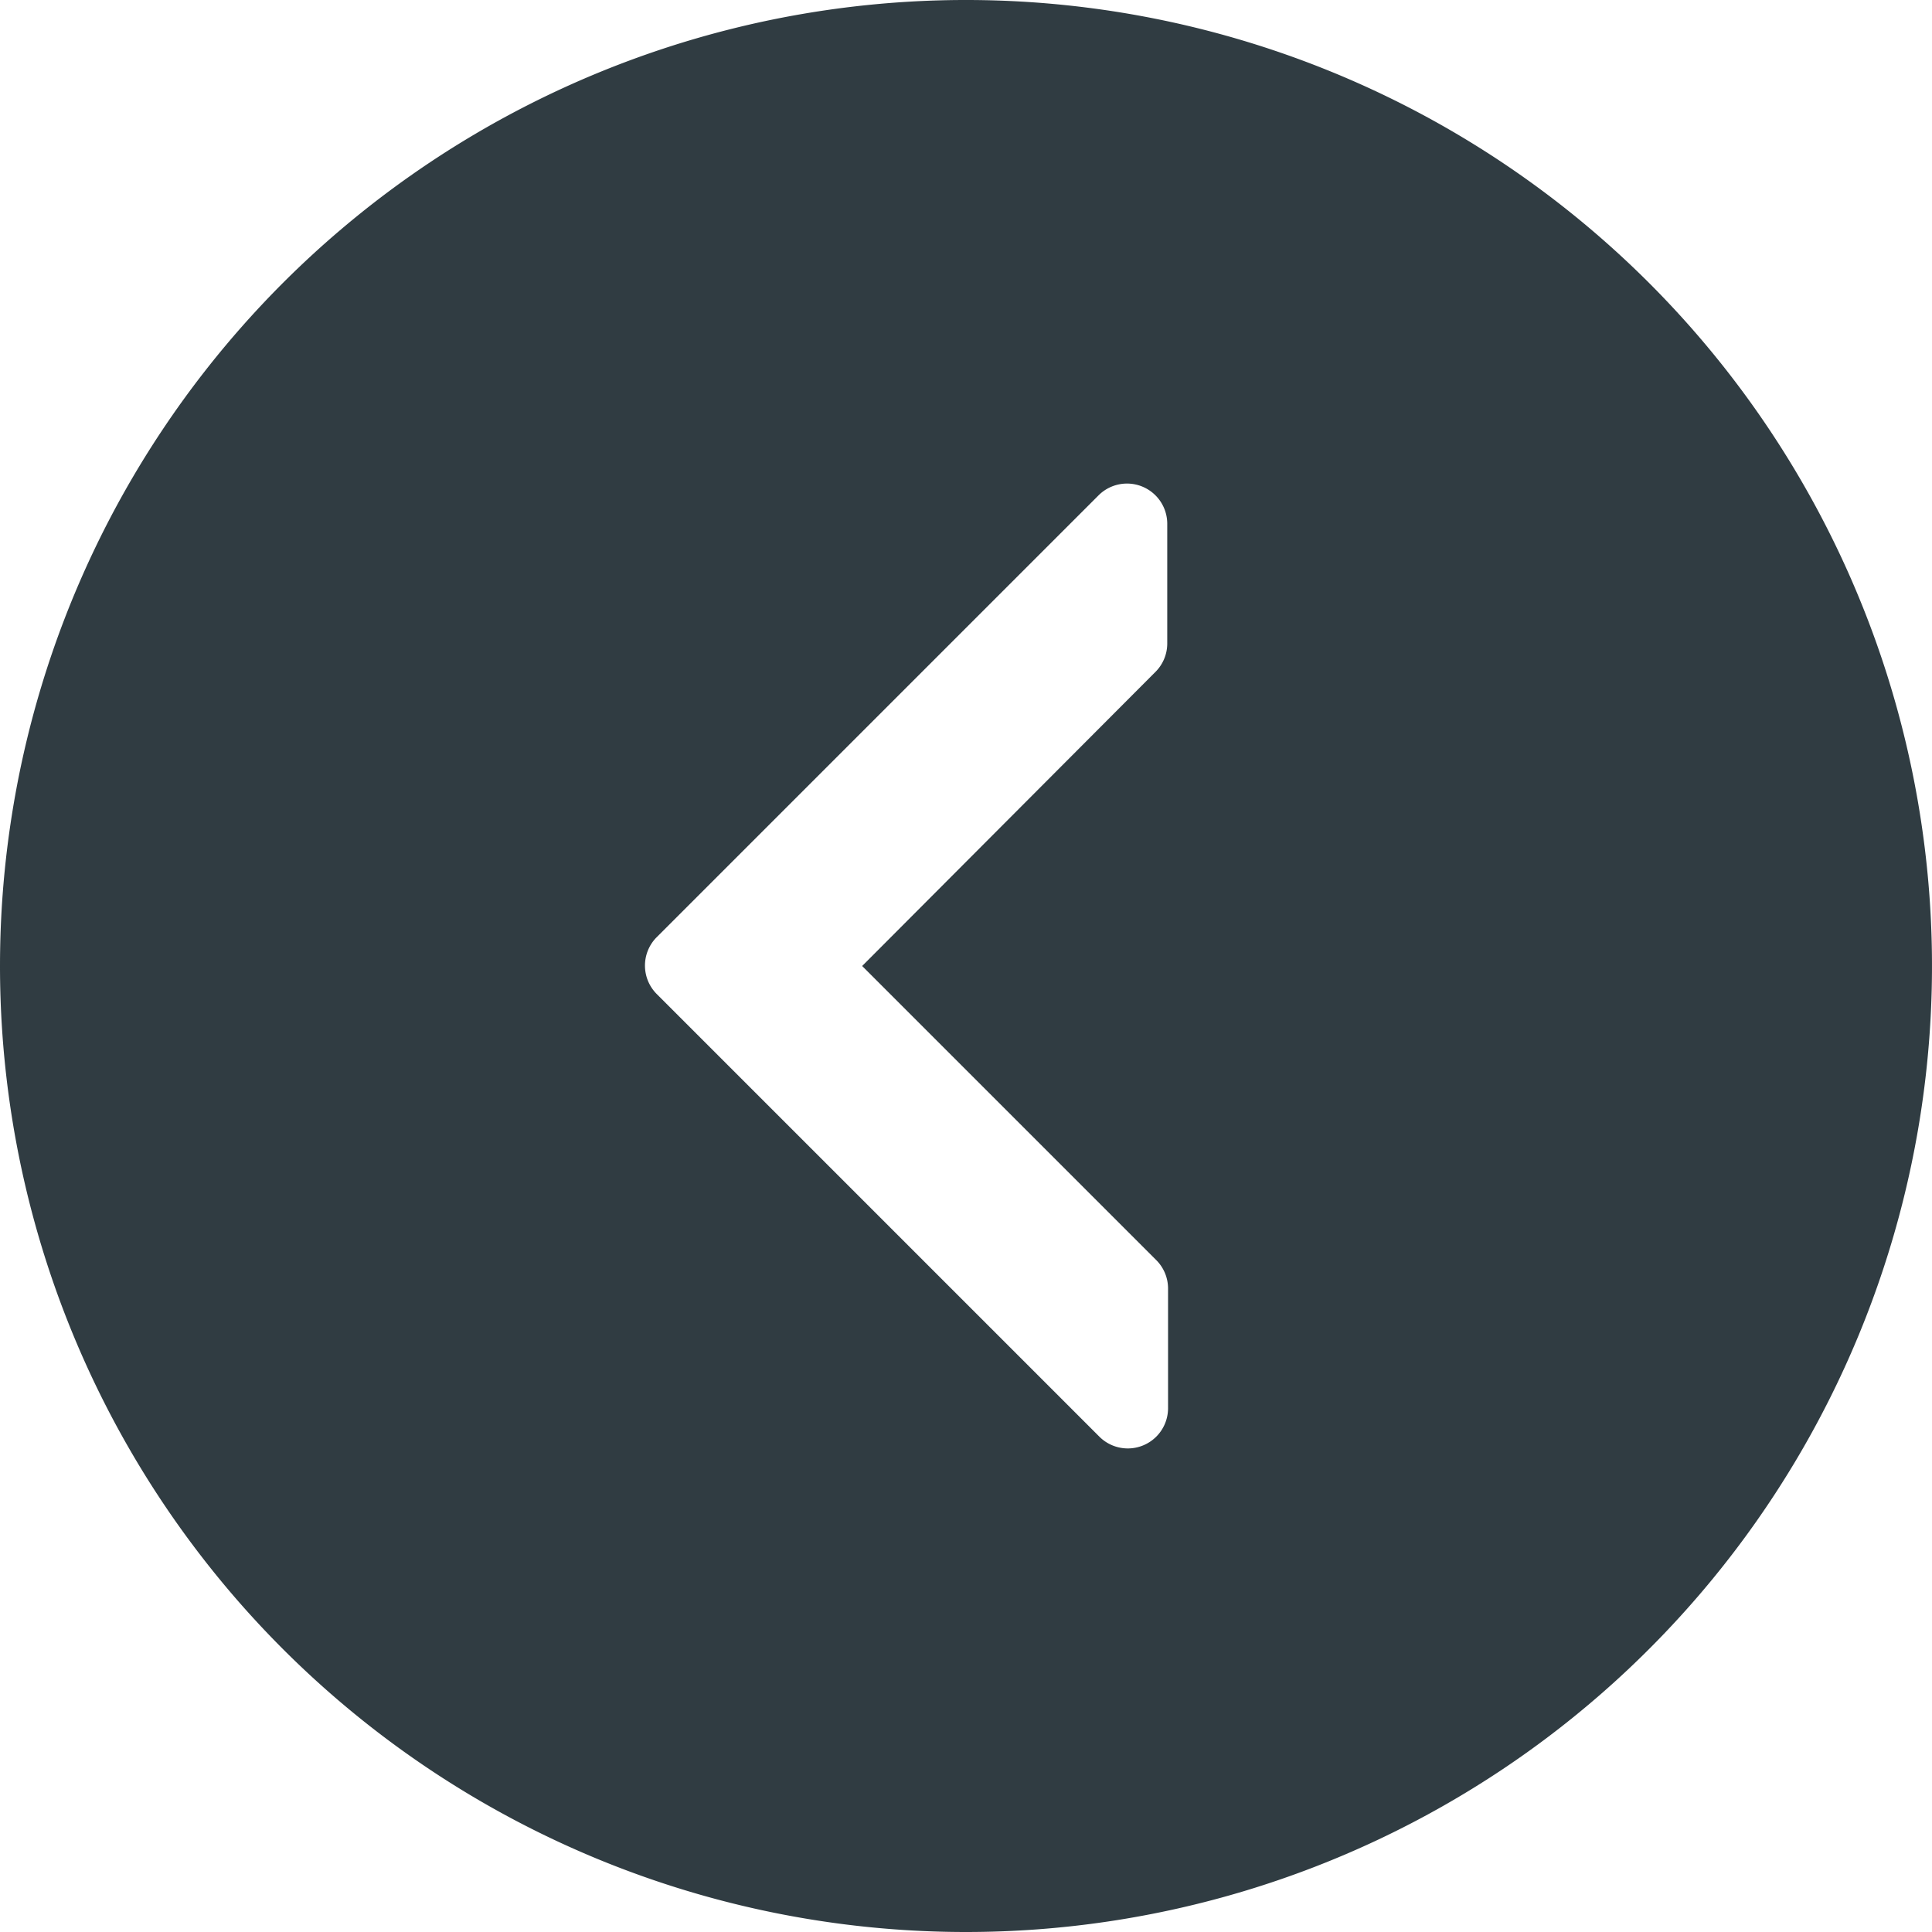 <svg xmlns="http://www.w3.org/2000/svg" viewBox="0 0 24 24" id="arrow"><path fill="#303c42" d="M12 24A12 12 0 1 0 0 12a12 12 0 0 0 12 12ZM8.15 11.65l5.5-5.5a.5.5 0 0 1 .85.35V8a.5.5 0 0 1-.15.35L10.71 12l3.65 3.65a.5.5 0 0 1 .15.35v1.5a.5.5 0 0 1-.85.35l-5.5-5.5a.5.5 0 0 1-.01-.7Z" data-name="Arrow 6 Right"></path></svg>